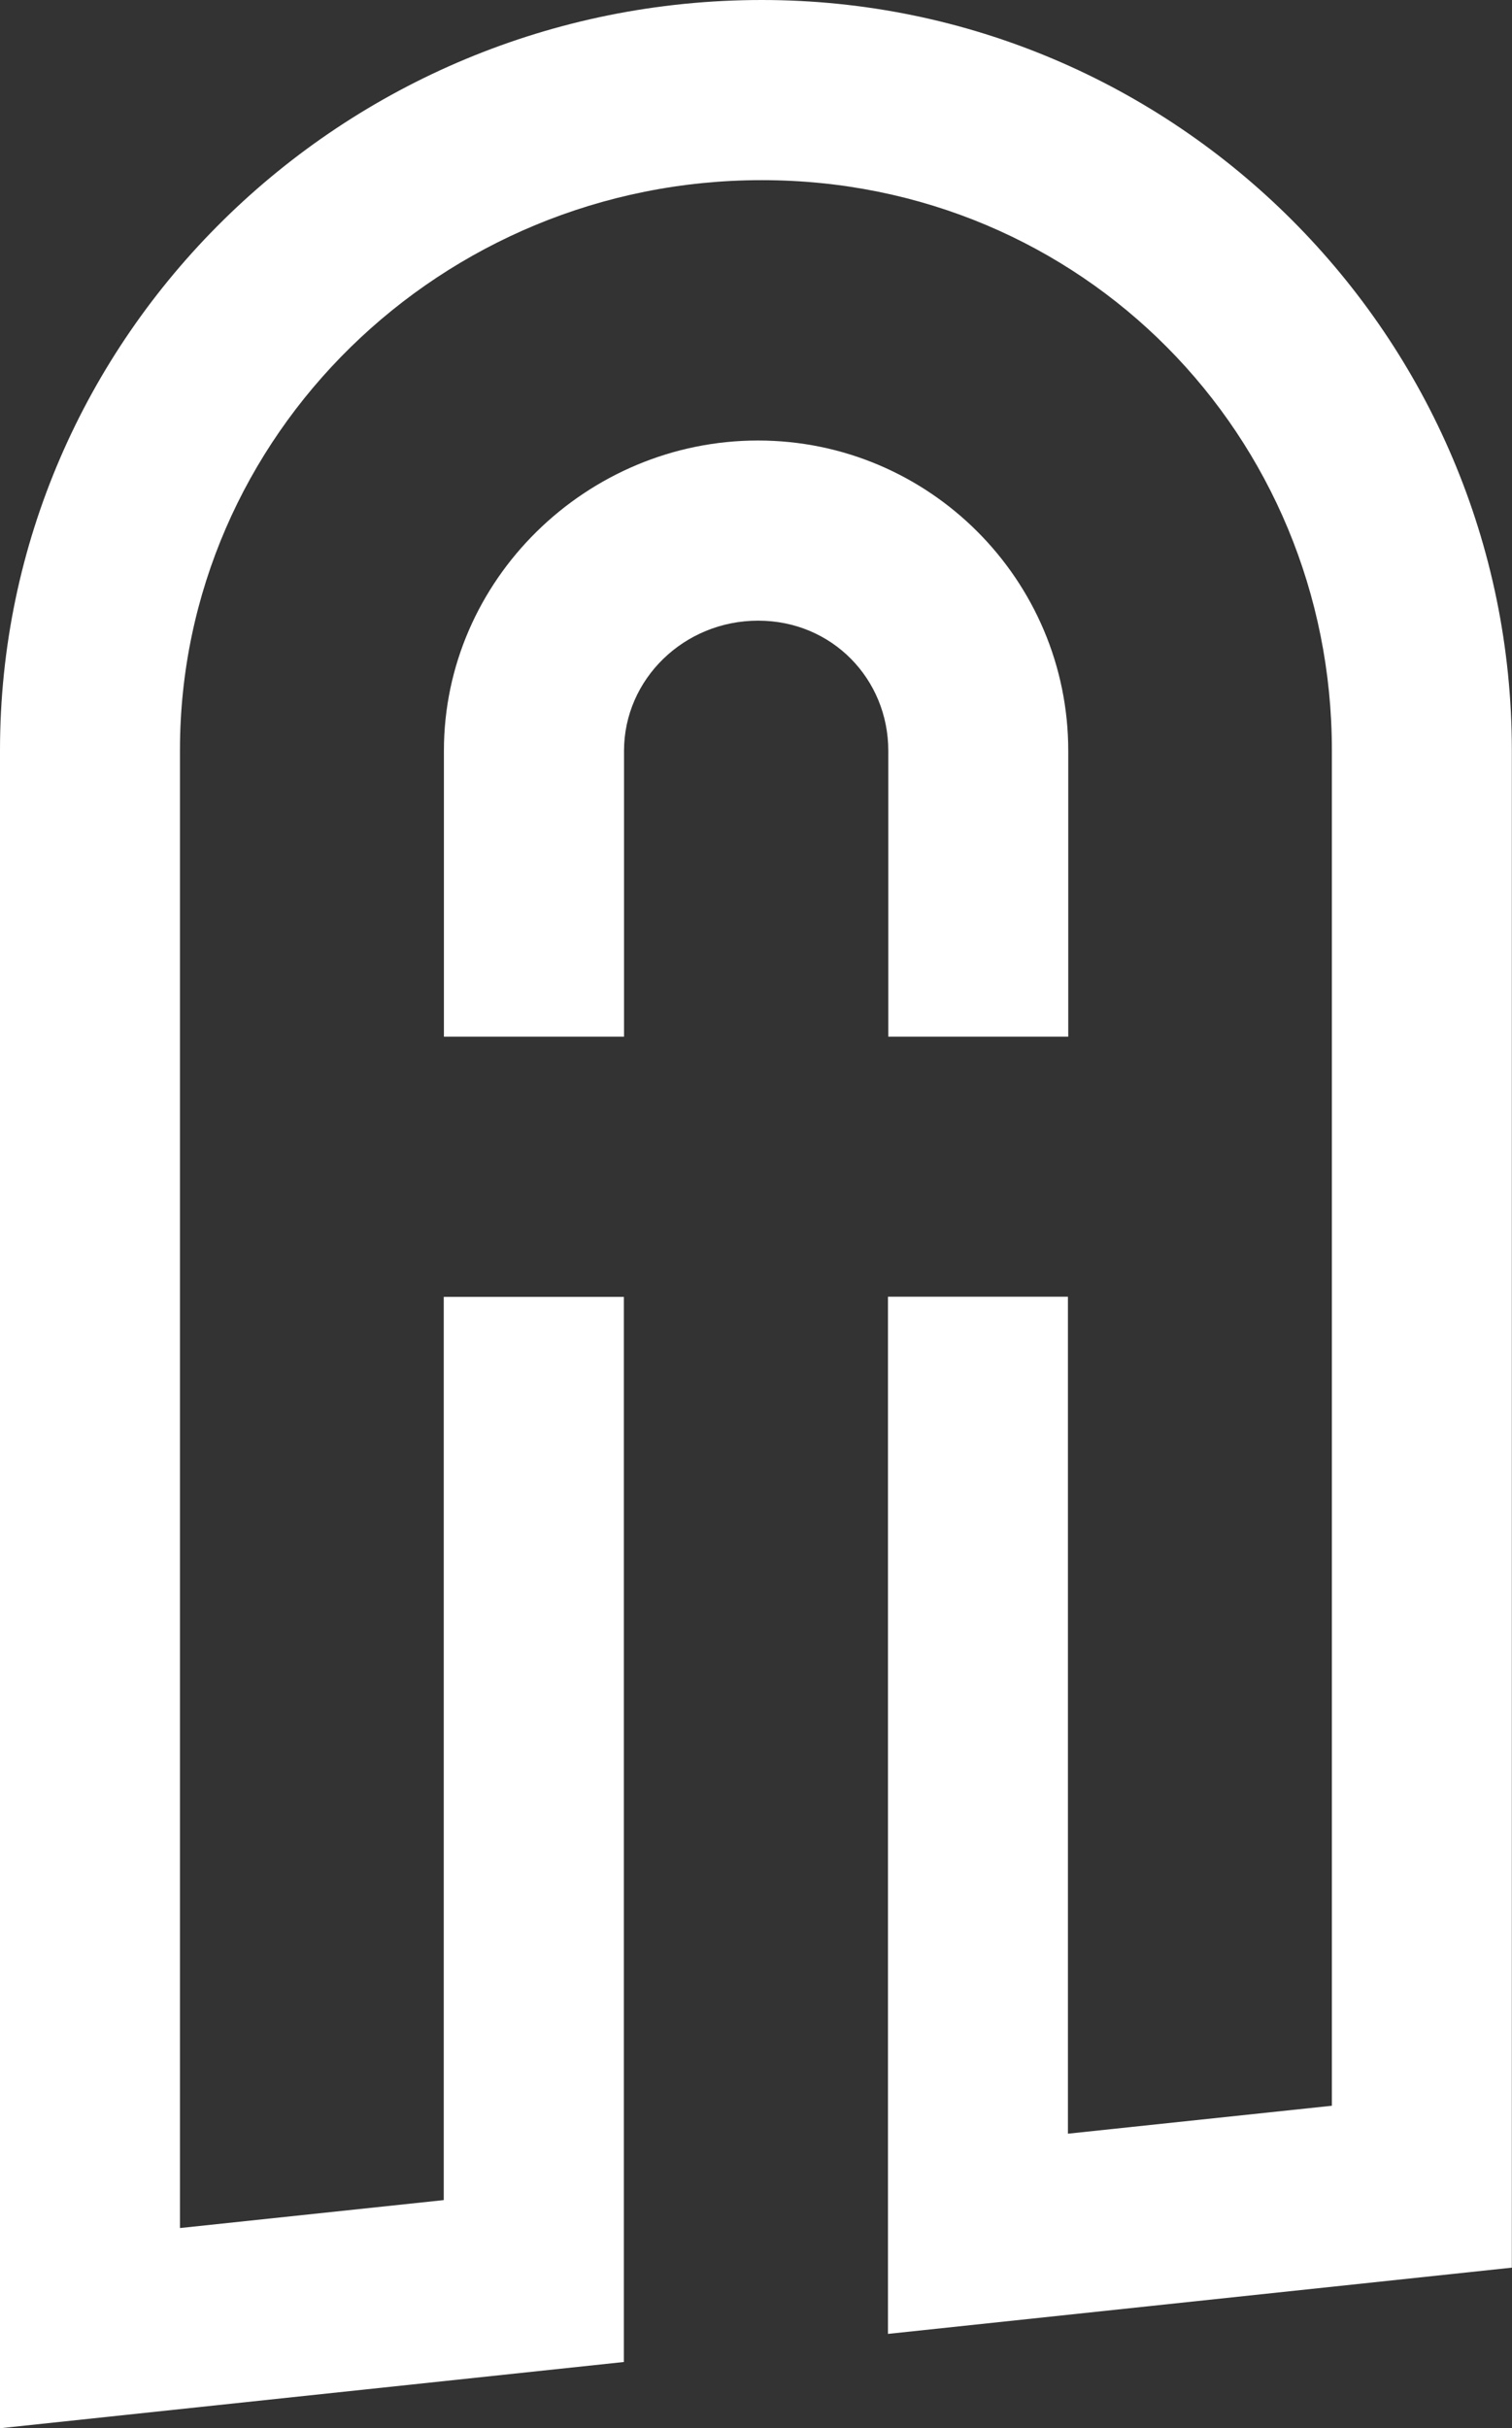<?xml version="1.0" encoding="UTF-8"?>
<svg id="Layer_2" data-name="Layer 2" xmlns="http://www.w3.org/2000/svg" viewBox="0 0 92 147.73">
  <rect x="0" y="0" width="92" height="147.73" fill="#333333" stroke="none"/>
  <defs>
    <style>
      .cls-1 {
        fill: #fff;
      }
    </style>
  </defs>
  <g id="Layer_1-2" data-name="Layer 1">
    <g id="Layer_1-2" data-name="Layer 1-2">
      <g>
        <path class="cls-1" d="M54.04,63.07h10.96v-17.39c0-10.41-8.47-18.88-18.88-18.88s-19.11,8.47-19.11,18.88v17.39h10.96v-17.39c0-4.37,3.66-7.92,8.16-7.92s7.92,3.55,7.92,7.92c0,0,0,17.39,0,17.39Z"/>
        <path class="cls-1" d="M46.36,0C20.8,0,0,20.48,0,45.64v102.09l37.96-4.03V78.9h-10.96v54.95l-16.05,1.7V45.64c0-19.13,15.88-34.68,35.4-34.68s34.69,15.56,34.69,34.68v82.47l-16.06,1.7v-50.92h-10.95v63.1s37.96-4.03,37.96-4.03V45.64c0-25.16-20.47-45.64-45.64-45.64"/>
      </g>
    </g>
  </g>
</svg>